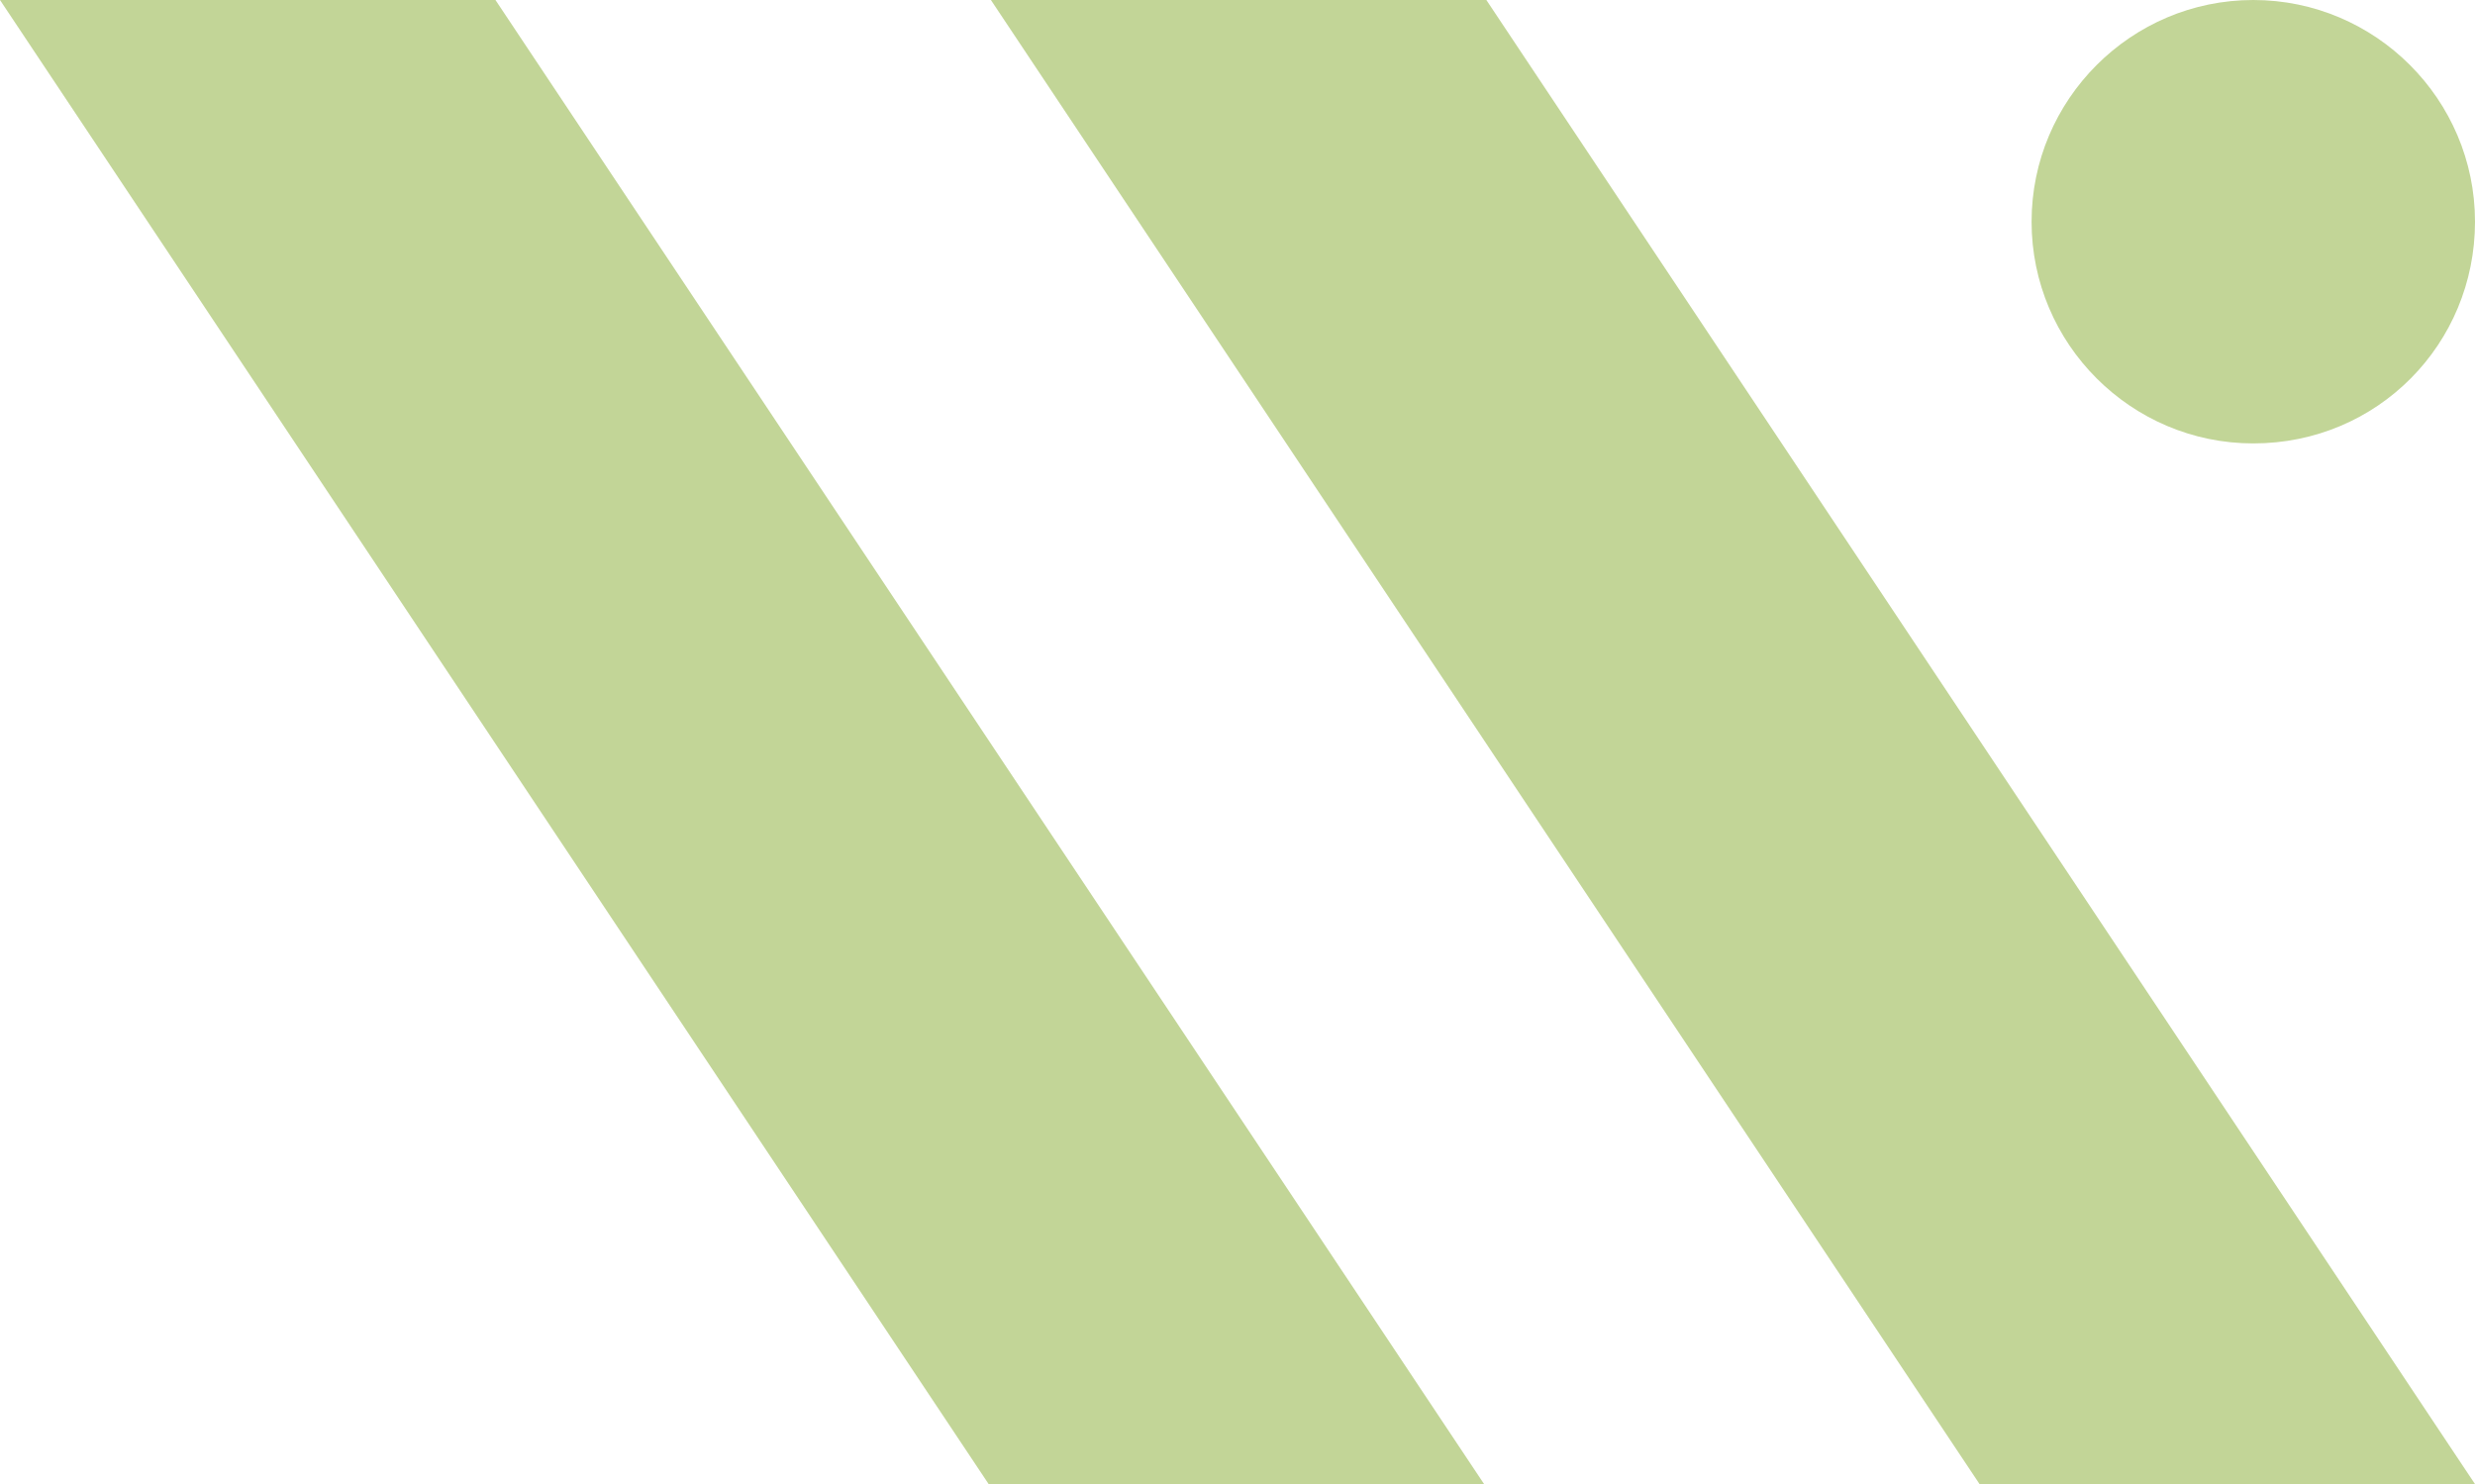 <?xml version="1.0" encoding="utf-8"?>
<!-- Generator: Adobe Illustrator 28.3.0, SVG Export Plug-In . SVG Version: 6.00 Build 0)  -->
<svg version="1.1" id="Ebene_1" xmlns="http://www.w3.org/2000/svg" xmlns:xlink="http://www.w3.org/1999/xlink" x="0px" y="0px"
	 viewBox="0 0 109.4 65.6" style="enable-background:new 0 0 109.4 65.6;" xml:space="preserve">
<style type="text/css">
	.st0{fill:#C2D597;}
</style>
<path id="Pfad_693" class="st0" d="M109.4,65.6H87.5L43.8,0h21.9L109.4,65.6z"/>
<path id="Pfad_694" class="st0" d="M65.6,65.6H43.7L0,0h21.9L65.6,65.6z"/>
<path id="Pfad_695" class="st0" d="M109.4,9.8c0-5.4-4.4-9.8-9.8-9.8s-9.8,4.4-9.8,9.8s4.4,9.8,9.8,9.8l0,0
	C105.1,19.6,109.4,15.2,109.4,9.8"/>
</svg>
